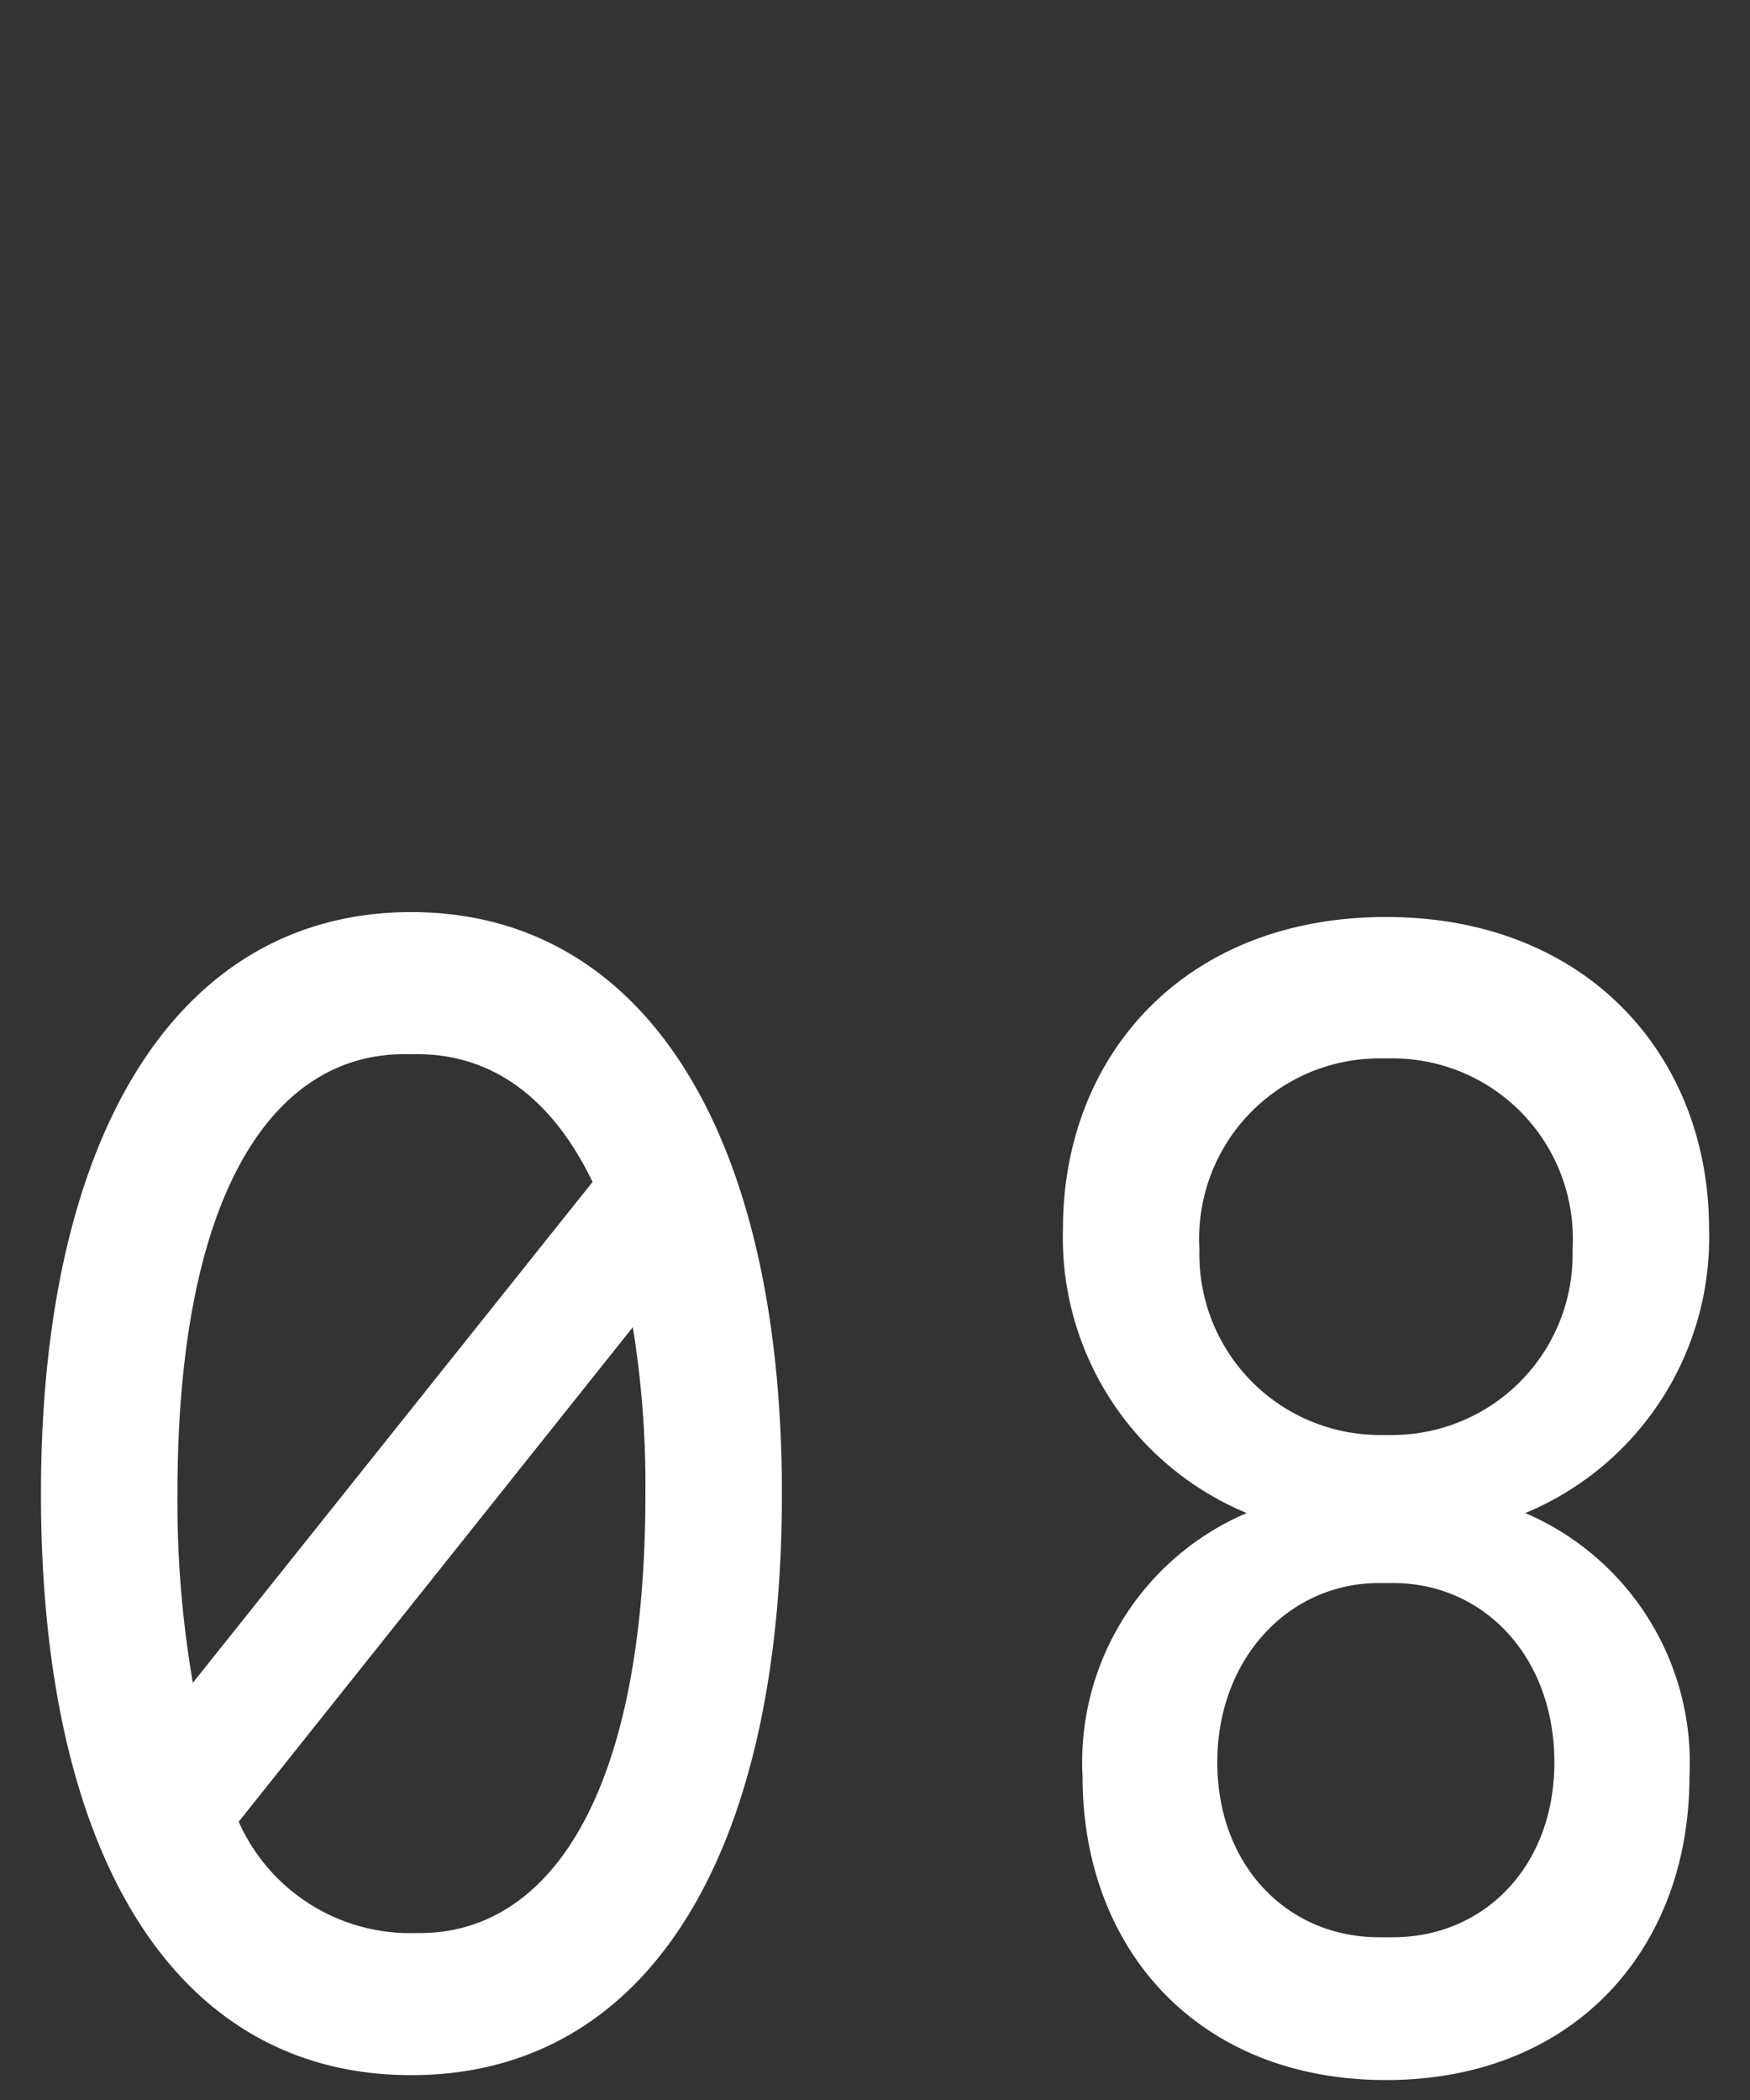 <svg xmlns="http://www.w3.org/2000/svg" viewBox="0 0 50 60"><rect x="0" y="0" width="50" height="60" fill="#333333" stroke="none"/><defs><style>.cls-1{fill:#fff;}.cls-2{fill:none;}</style></defs><g id="レイヤー_2" data-name="レイヤー 2"><g id="レイヤー_1-2" data-name="レイヤー 1"><path class="cls-1" d="M22.34,42.68c0,10.43-3.9,16.61-10.59,16.61S1.17,53.11,1.17,42.68s4-16.62,10.58-16.62S22.34,32.25,22.34,42.68Zm-17.27,0a30.45,30.45,0,0,0,.44,5.4L16.93,33.77c-1.2-2.49-2.95-3.65-5-3.65h-.39C7.9,30.12,5.07,33.91,5.07,42.68Zm13.37,0a28.05,28.05,0,0,0-.36-4.76L6.82,52.05a5.36,5.36,0,0,0,4.74,3.18H12C15.61,55.23,18.44,51.45,18.44,42.68Z"/><path class="cls-1" d="M30.93,50.76a7.74,7.74,0,0,1,4.69-7.53,8.52,8.52,0,0,1-5.25-8.12c0-4.94,3.46-8.91,9.23-8.91s9.23,4,9.23,8.91a8.52,8.52,0,0,1-5.25,8.12,7.76,7.76,0,0,1,4.69,7.53c0,4.93-3.3,8.67-8.67,8.67S30.93,55.69,30.93,50.76ZM39.8,41a5.16,5.16,0,0,0,5.13-5.31,5.15,5.15,0,0,0-5.13-5.45h-.4a5.15,5.15,0,0,0-5.13,5.45A5.16,5.16,0,0,0,39.4,41Zm0,14.35c2.58,0,4.61-2,4.61-5s-2-5.12-4.61-5.12h-.4c-2.59,0-4.62,2.17-4.62,5.12s2,5,4.62,5Z"/><rect class="cls-2" width="50" height="60"/></g></g></svg>